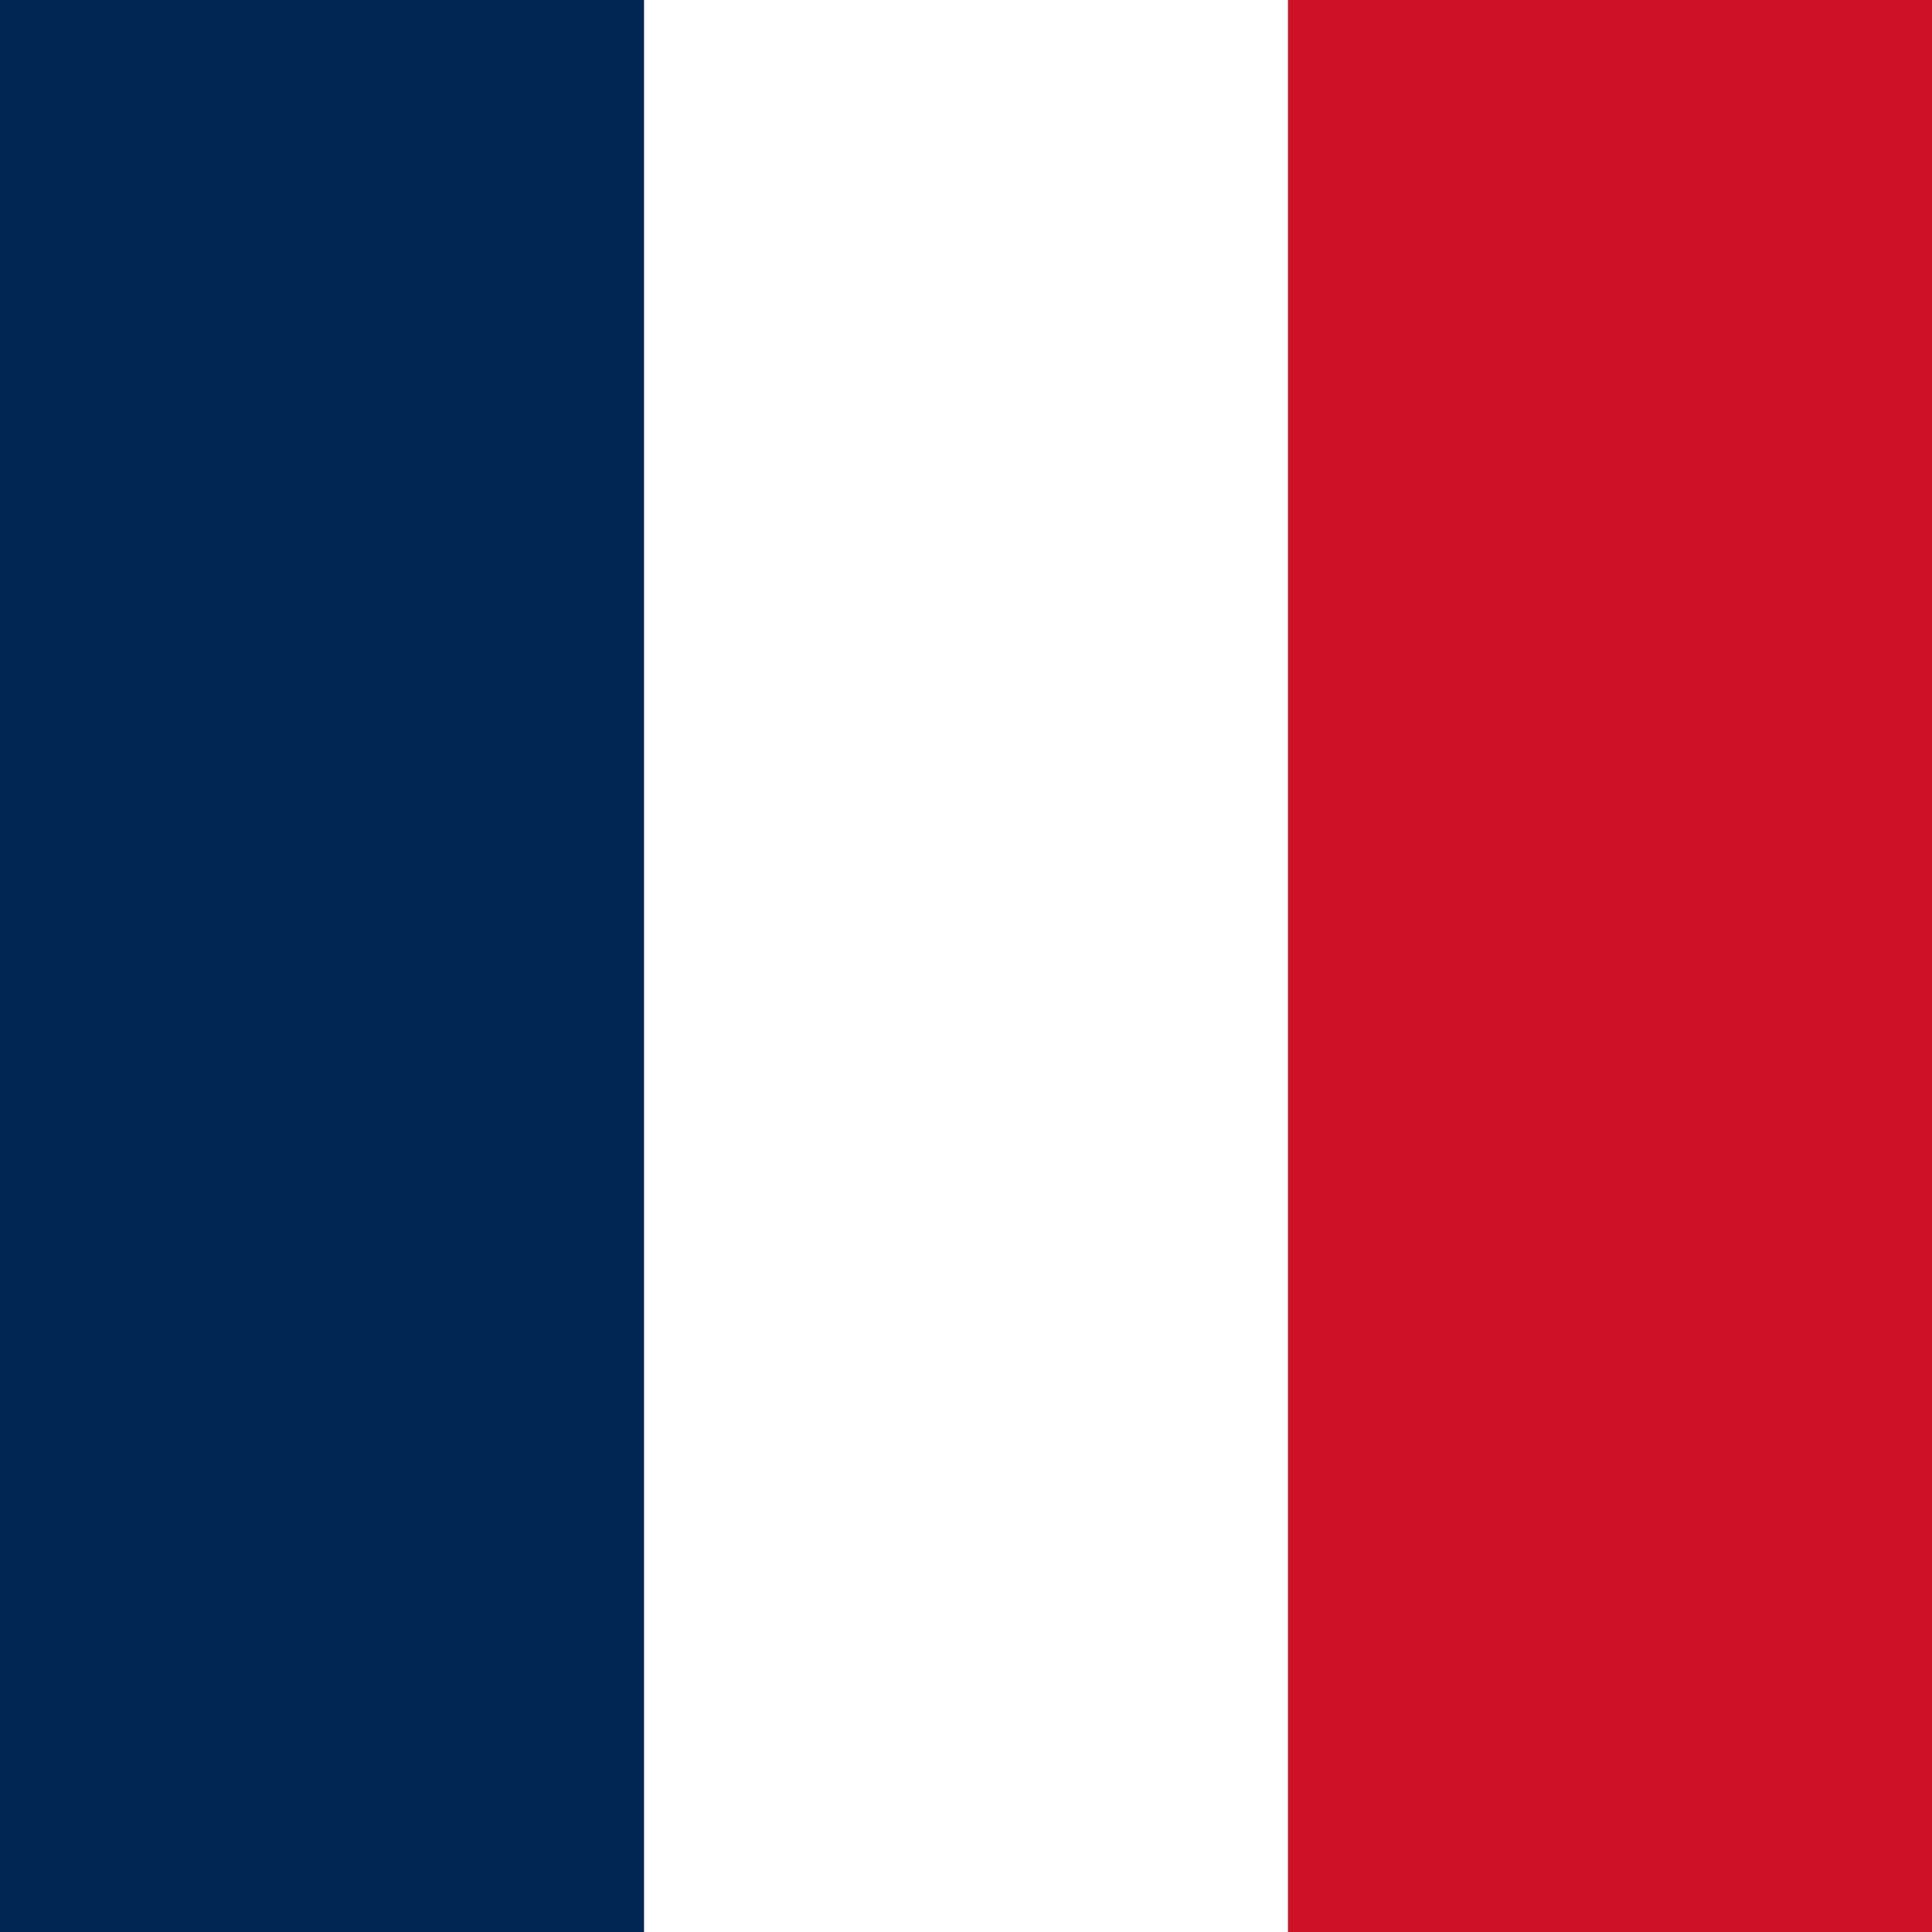 <svg height="600" viewBox="0 0 600 600" width="600" xmlns="http://www.w3.org/2000/svg"><path d="m0 0h600v600h-600" fill="#ce1126"/><path d="m0 0h400v600h-400" fill="#fff"/><path d="m0 0h200v600h-200" fill="#002654"/></svg>